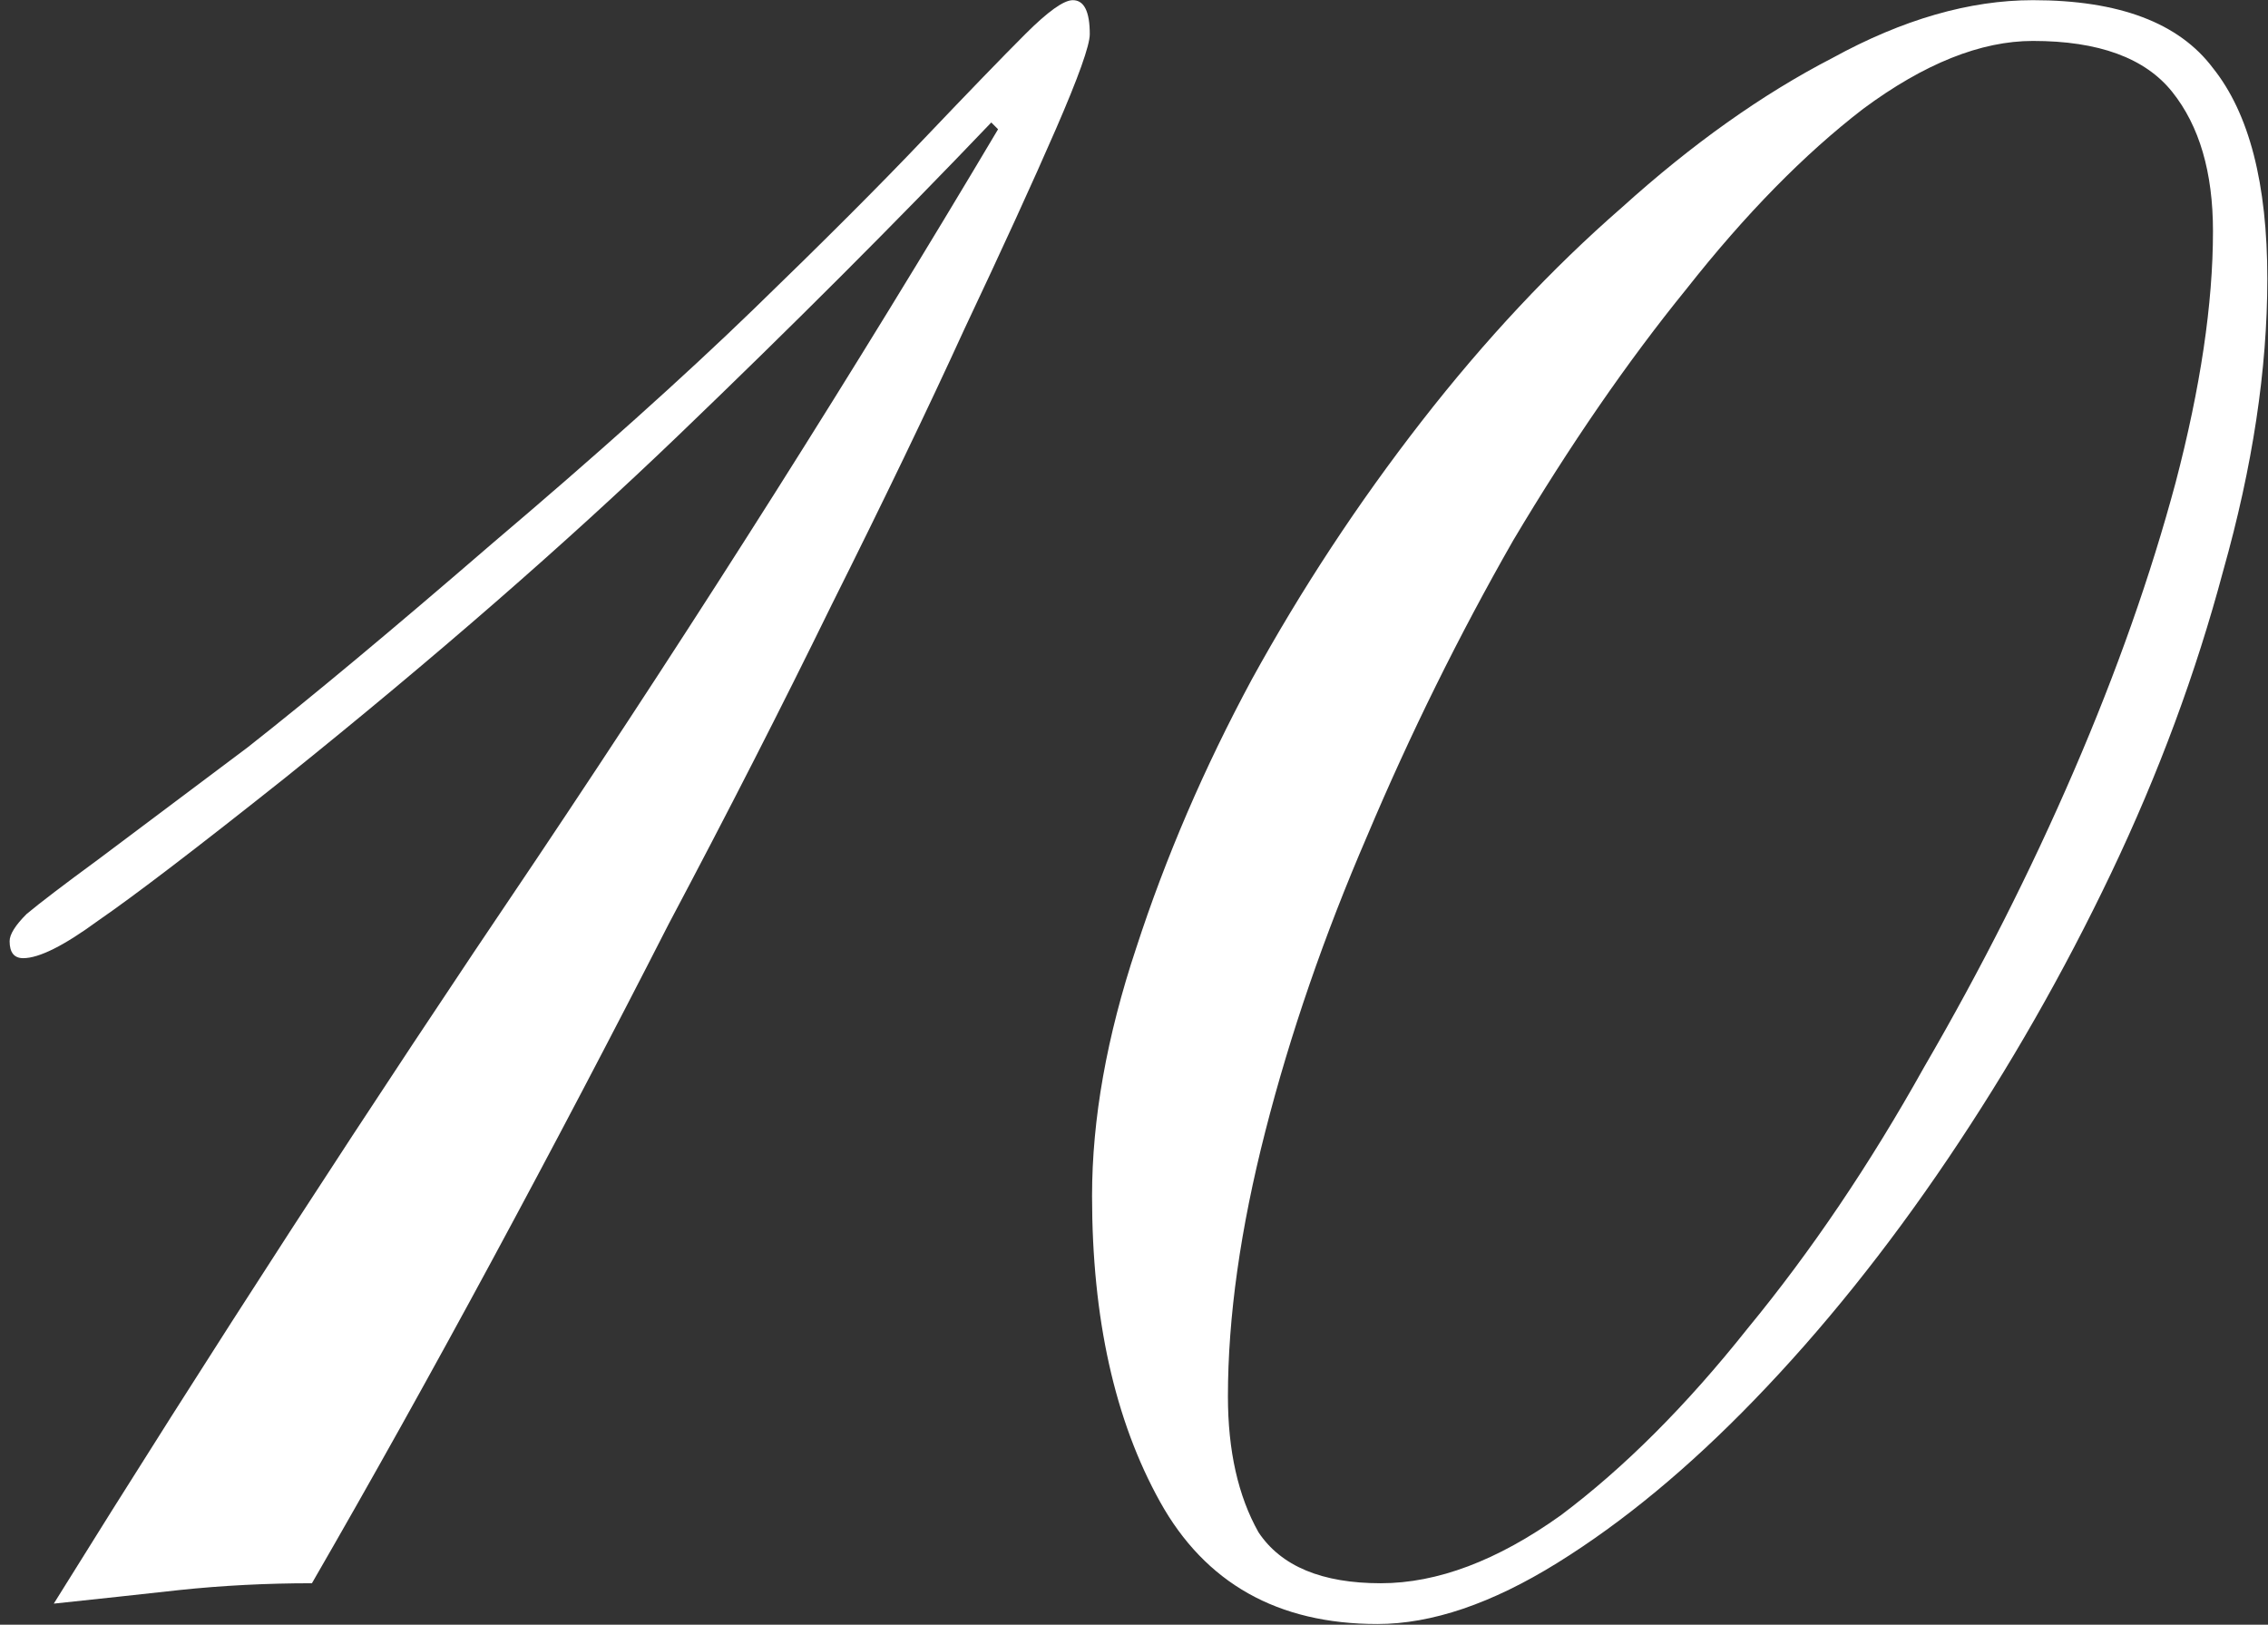 <?xml version="1.0" encoding="UTF-8"?>
<svg xmlns="http://www.w3.org/2000/svg" width="215" height="154" viewBox="0 0 215 154" fill="none">
  <rect x="0" y="0" width="215" height="154" fill="#333333" stroke="none"/>
  <path d="M5.098 152C19.91 128.172 35.151 104.666 50.822 81.482C66.493 58.083 81.09 35.006 94.614 12.252L93.97 11.608C84.954 21.053 75.079 30.928 64.346 41.232C53.613 51.536 41.162 62.376 26.994 73.754C18.622 80.408 12.719 84.916 9.284 87.278C6.064 89.639 3.703 90.82 2.2 90.82C1.341 90.82 0.912 90.283 0.912 89.21C0.912 88.566 1.449 87.707 2.522 86.634C3.81 85.56 6.064 83.843 9.284 81.482C12.719 78.906 17.441 75.364 23.452 70.856C29.463 66.133 37.191 59.693 46.636 51.536C56.511 43.164 64.775 35.758 71.43 29.318C78.085 22.878 83.451 17.511 87.53 13.218C91.823 8.71 95.043 5.382 97.19 3.236C99.337 1.089 100.839 0.016 101.698 0.016C102.771 0.016 103.308 1.089 103.308 3.236C103.308 4.309 102.235 7.314 100.088 12.252C97.941 17.189 95.043 23.522 91.394 31.25C87.96 38.763 83.773 47.457 78.836 57.332C74.114 66.992 68.961 77.081 63.38 87.6C58.013 98.118 52.432 108.744 46.636 119.478C40.84 130.211 35.151 140.408 29.57 150.068C25.277 150.068 21.091 150.282 17.012 150.712C13.148 151.141 9.177 151.57 5.098 152Z" fill="white"></path>
  <path d="M116.404 132.358C116.404 137.51 117.37 141.803 119.302 145.238C121.449 148.458 125.313 150.068 130.894 150.068C136.261 150.068 141.95 147.921 147.96 143.628C153.971 139.12 159.874 133.216 165.67 125.918C171.681 118.619 177.262 110.354 182.414 101.124C187.781 91.893 192.504 82.555 196.582 73.11C200.661 63.664 203.881 54.541 206.242 45.74C208.604 36.724 209.784 28.781 209.784 21.912C209.784 16.33 208.496 11.93 205.92 8.71C203.344 5.49 198.944 3.88 192.718 3.88C187.781 3.88 182.414 6.026 176.618 10.32C171.037 14.613 165.456 20.302 159.874 27.386C154.293 34.255 148.819 42.198 143.452 51.214C138.3 60.23 133.685 69.568 129.606 79.228C125.528 88.673 122.308 98.011 119.946 107.242C117.585 116.472 116.404 124.844 116.404 132.358ZM103.524 113.36C103.524 106.061 104.92 98.226 107.71 89.854C110.501 81.267 114.15 72.788 118.658 64.416C123.381 55.829 128.748 47.672 134.758 39.944C140.769 32.216 147.102 25.454 153.756 19.658C160.411 13.647 167.066 8.924 173.72 5.49C180.375 1.84 186.708 0.016 192.718 0.016C200.876 0.016 206.564 2.162 209.784 6.456C213.219 10.749 214.936 17.404 214.936 26.42C214.936 35.006 213.541 44.237 210.75 54.112C208.174 63.772 204.632 73.324 200.124 82.77C195.616 92.215 190.464 101.231 184.668 109.818C178.872 118.404 172.754 126.025 166.314 132.68C160.089 139.12 153.864 144.272 147.638 148.136C141.413 152 135.724 153.932 130.572 153.932C121.127 153.932 114.258 150.068 109.964 142.34C105.671 134.612 103.524 124.952 103.524 113.36Z" fill="white"></path>
</svg>
